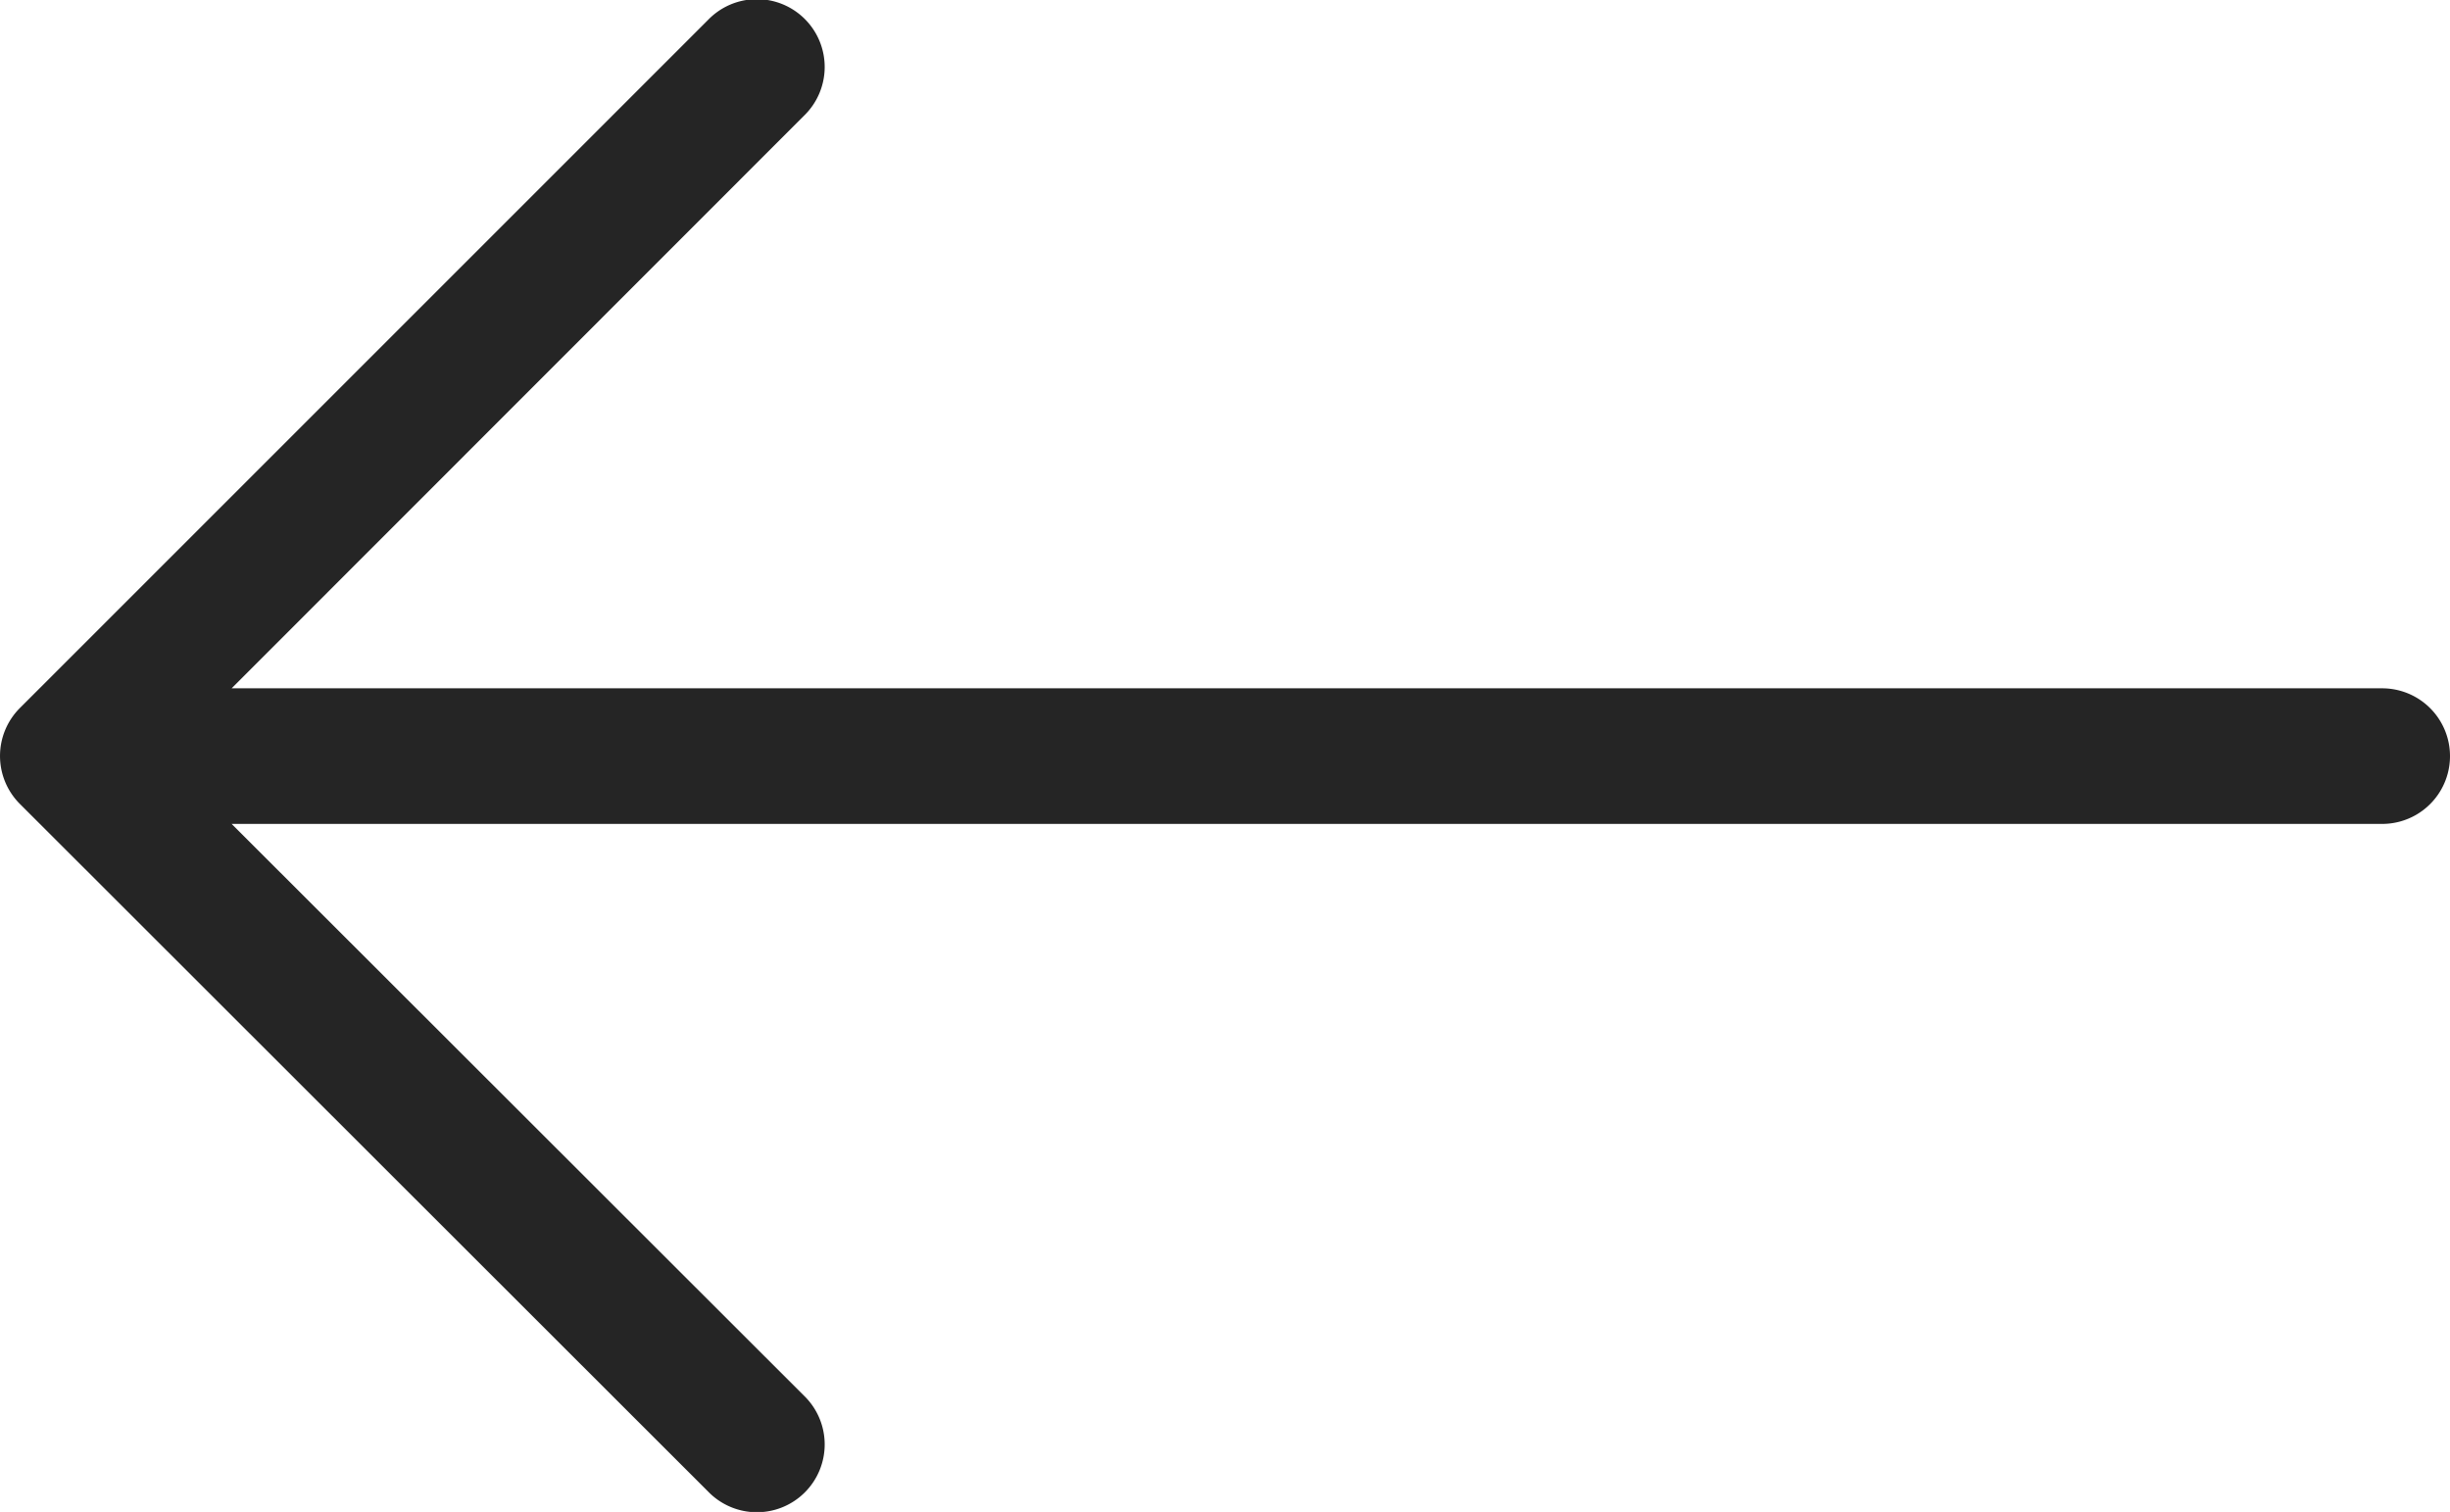 <svg xmlns="http://www.w3.org/2000/svg" viewBox="0 0 90.33 55.75"><defs><style>.cls-1{fill:#252525;}</style></defs><title>Asset 6</title><g id="Layer_2" data-name="Layer 2"><g id="Header"><path class="cls-1" d="M.73,29.64,26.11,55a2.5,2.5,0,1,0,3.53-3.54L8.54,30.38H87.83a2.5,2.5,0,0,0,0-5H8.54L29.64,4.27A2.5,2.5,0,1,0,26.11.73L.73,26.11A2.5,2.5,0,0,0,.73,29.64Z"/></g></g></svg>
